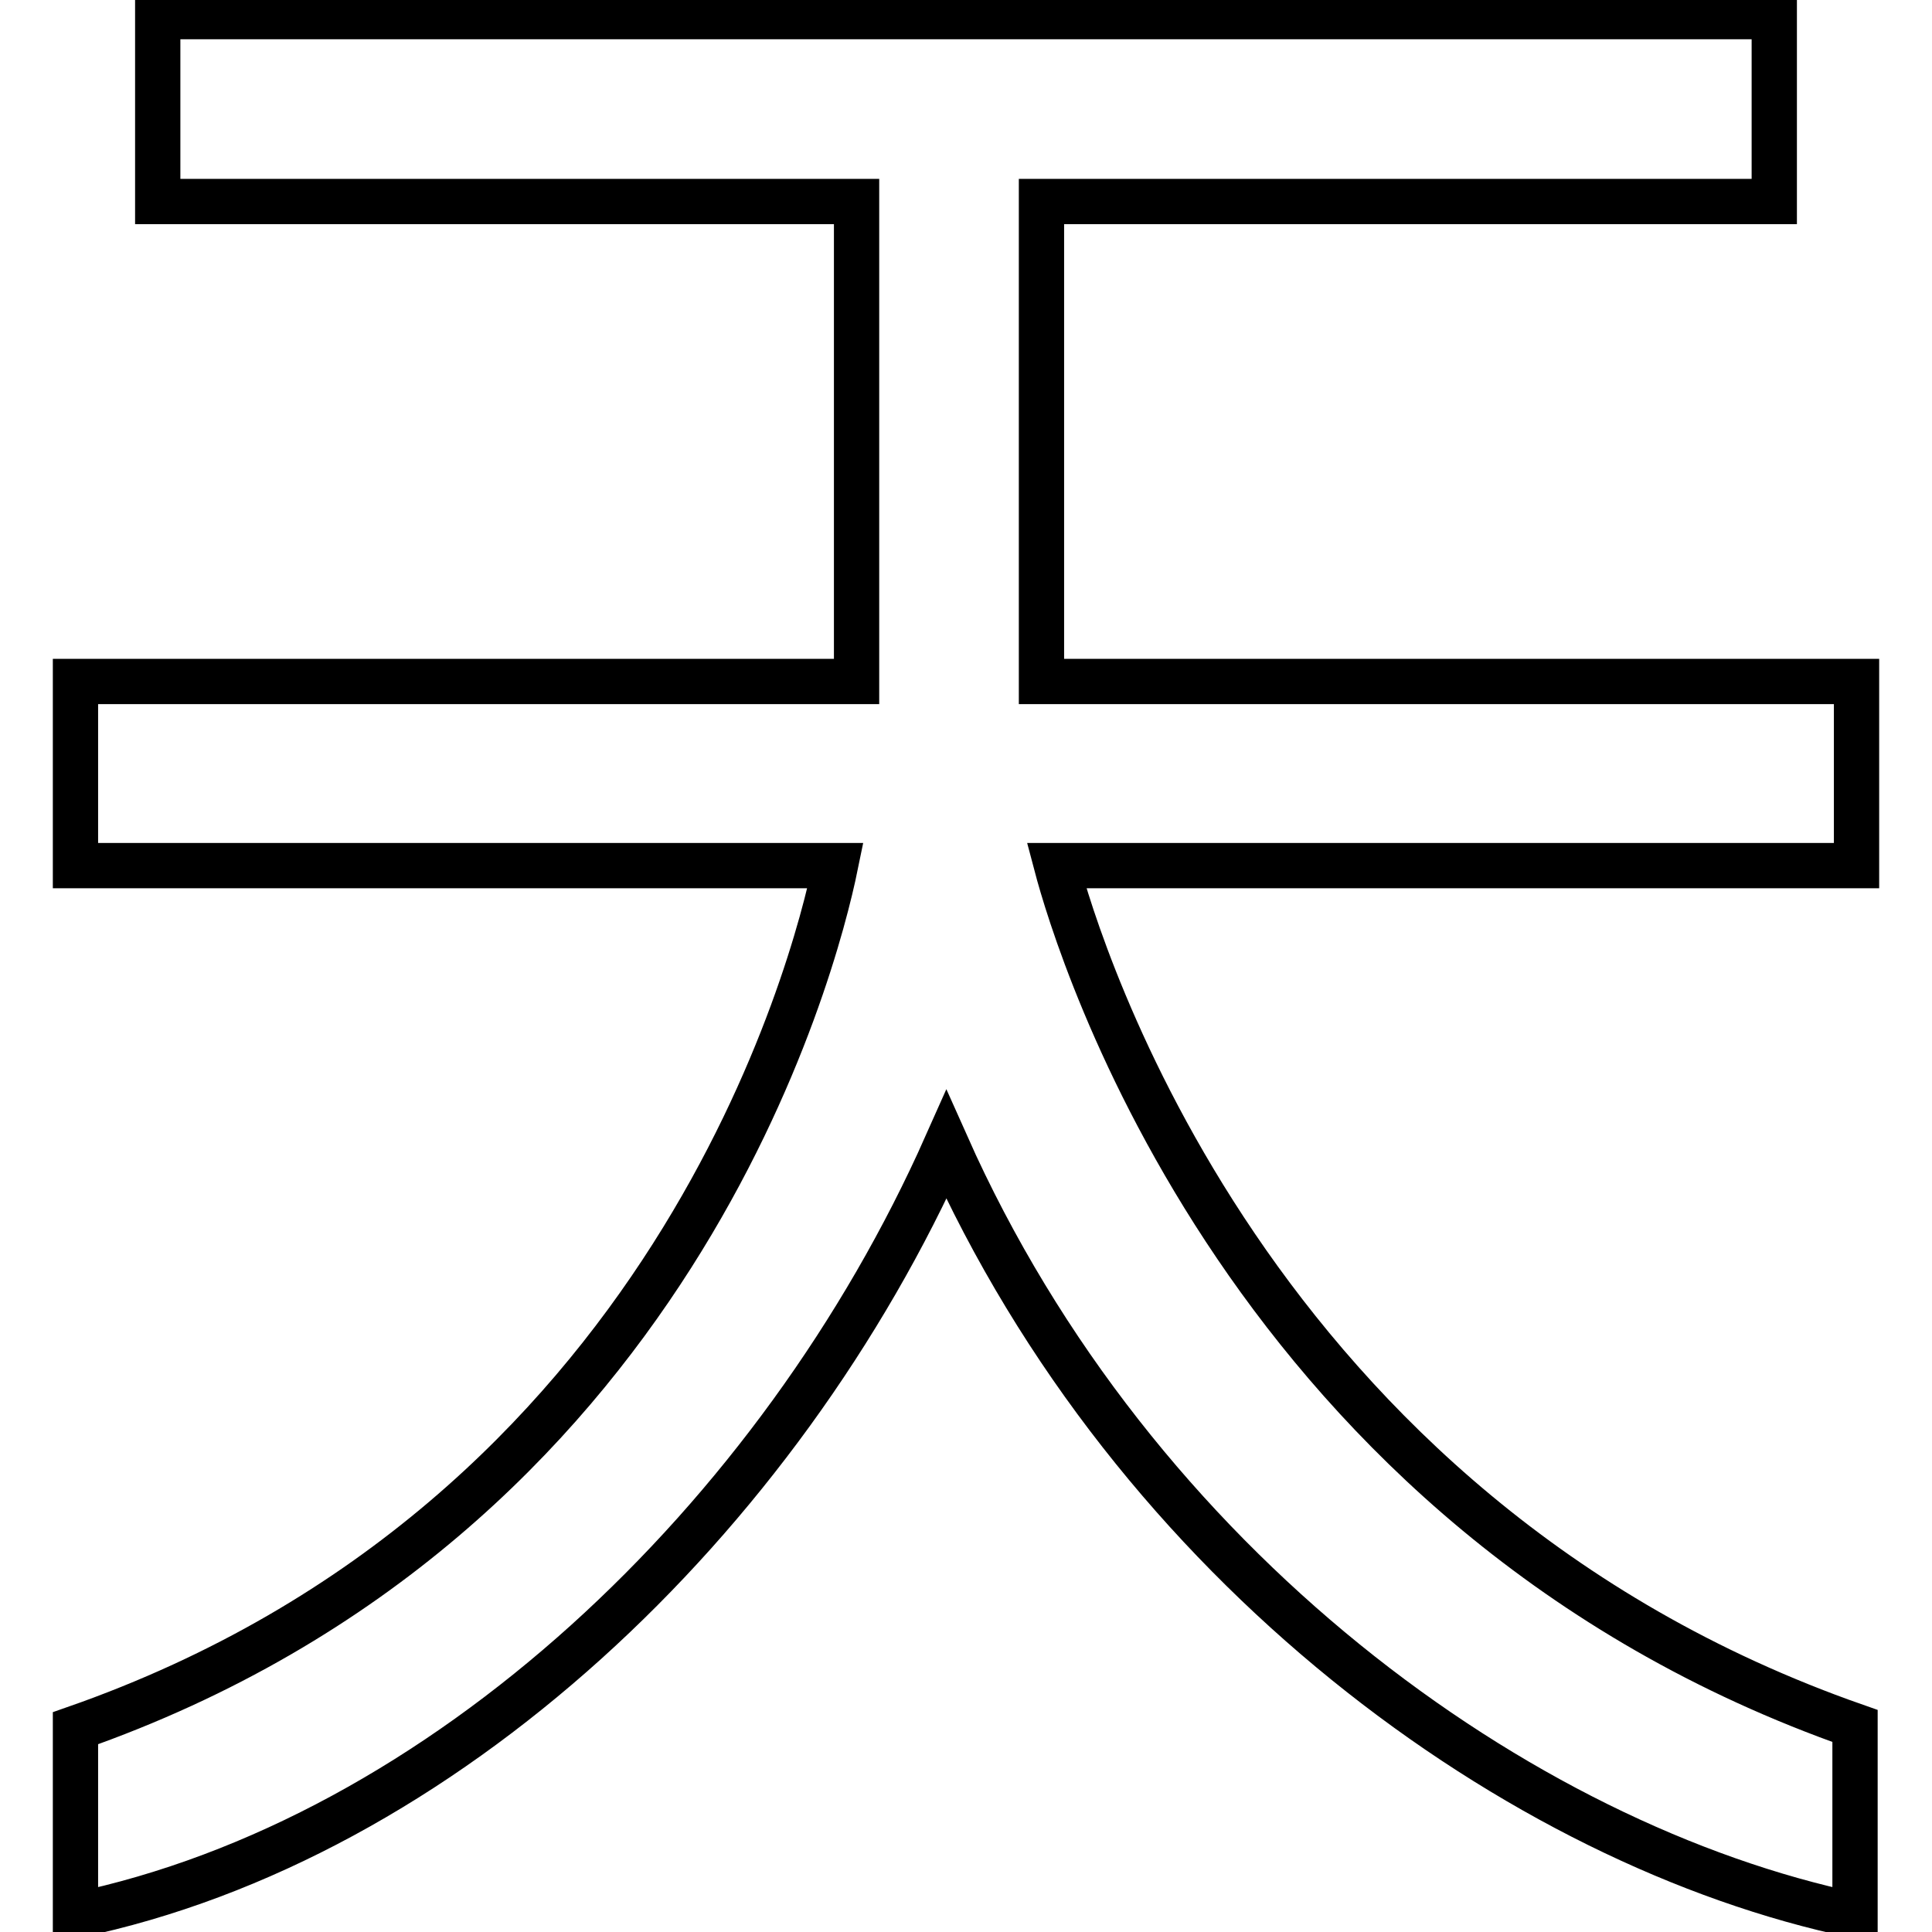 <?xml version="1.0" encoding="utf-8"?>
<!-- Svg Vector Icons : http://www.onlinewebfonts.com/icon -->
<!DOCTYPE svg PUBLIC "-//W3C//DTD SVG 1.1//EN" "http://www.w3.org/Graphics/SVG/1.1/DTD/svg11.dtd">
<svg version="1.1" xmlns="http://www.w3.org/2000/svg" xmlns:xlink="http://www.w3.org/1999/xlink" x="0px" y="0px" viewBox="0 0 256 256" enable-background="new 0 0 256 256" xml:space="preserve">
<g> <path stroke-width="6" fill-opacity="0" stroke="#000000"  d="M246,90.3H138V26.7h97.1V2.2H20.9v24.5h92.6v63.6H10v24.4h100.7C108,127.9,89.2,201.3,10,229v24.8 c48.6-10.1,93.3-52.4,115.4-102.1c24.9,55.9,76,92.8,120.4,102.1v-25.1c-80.5-28.2-103-103.4-105.8-114H246L246,90.3L246,90.3z"/></g>
</svg>